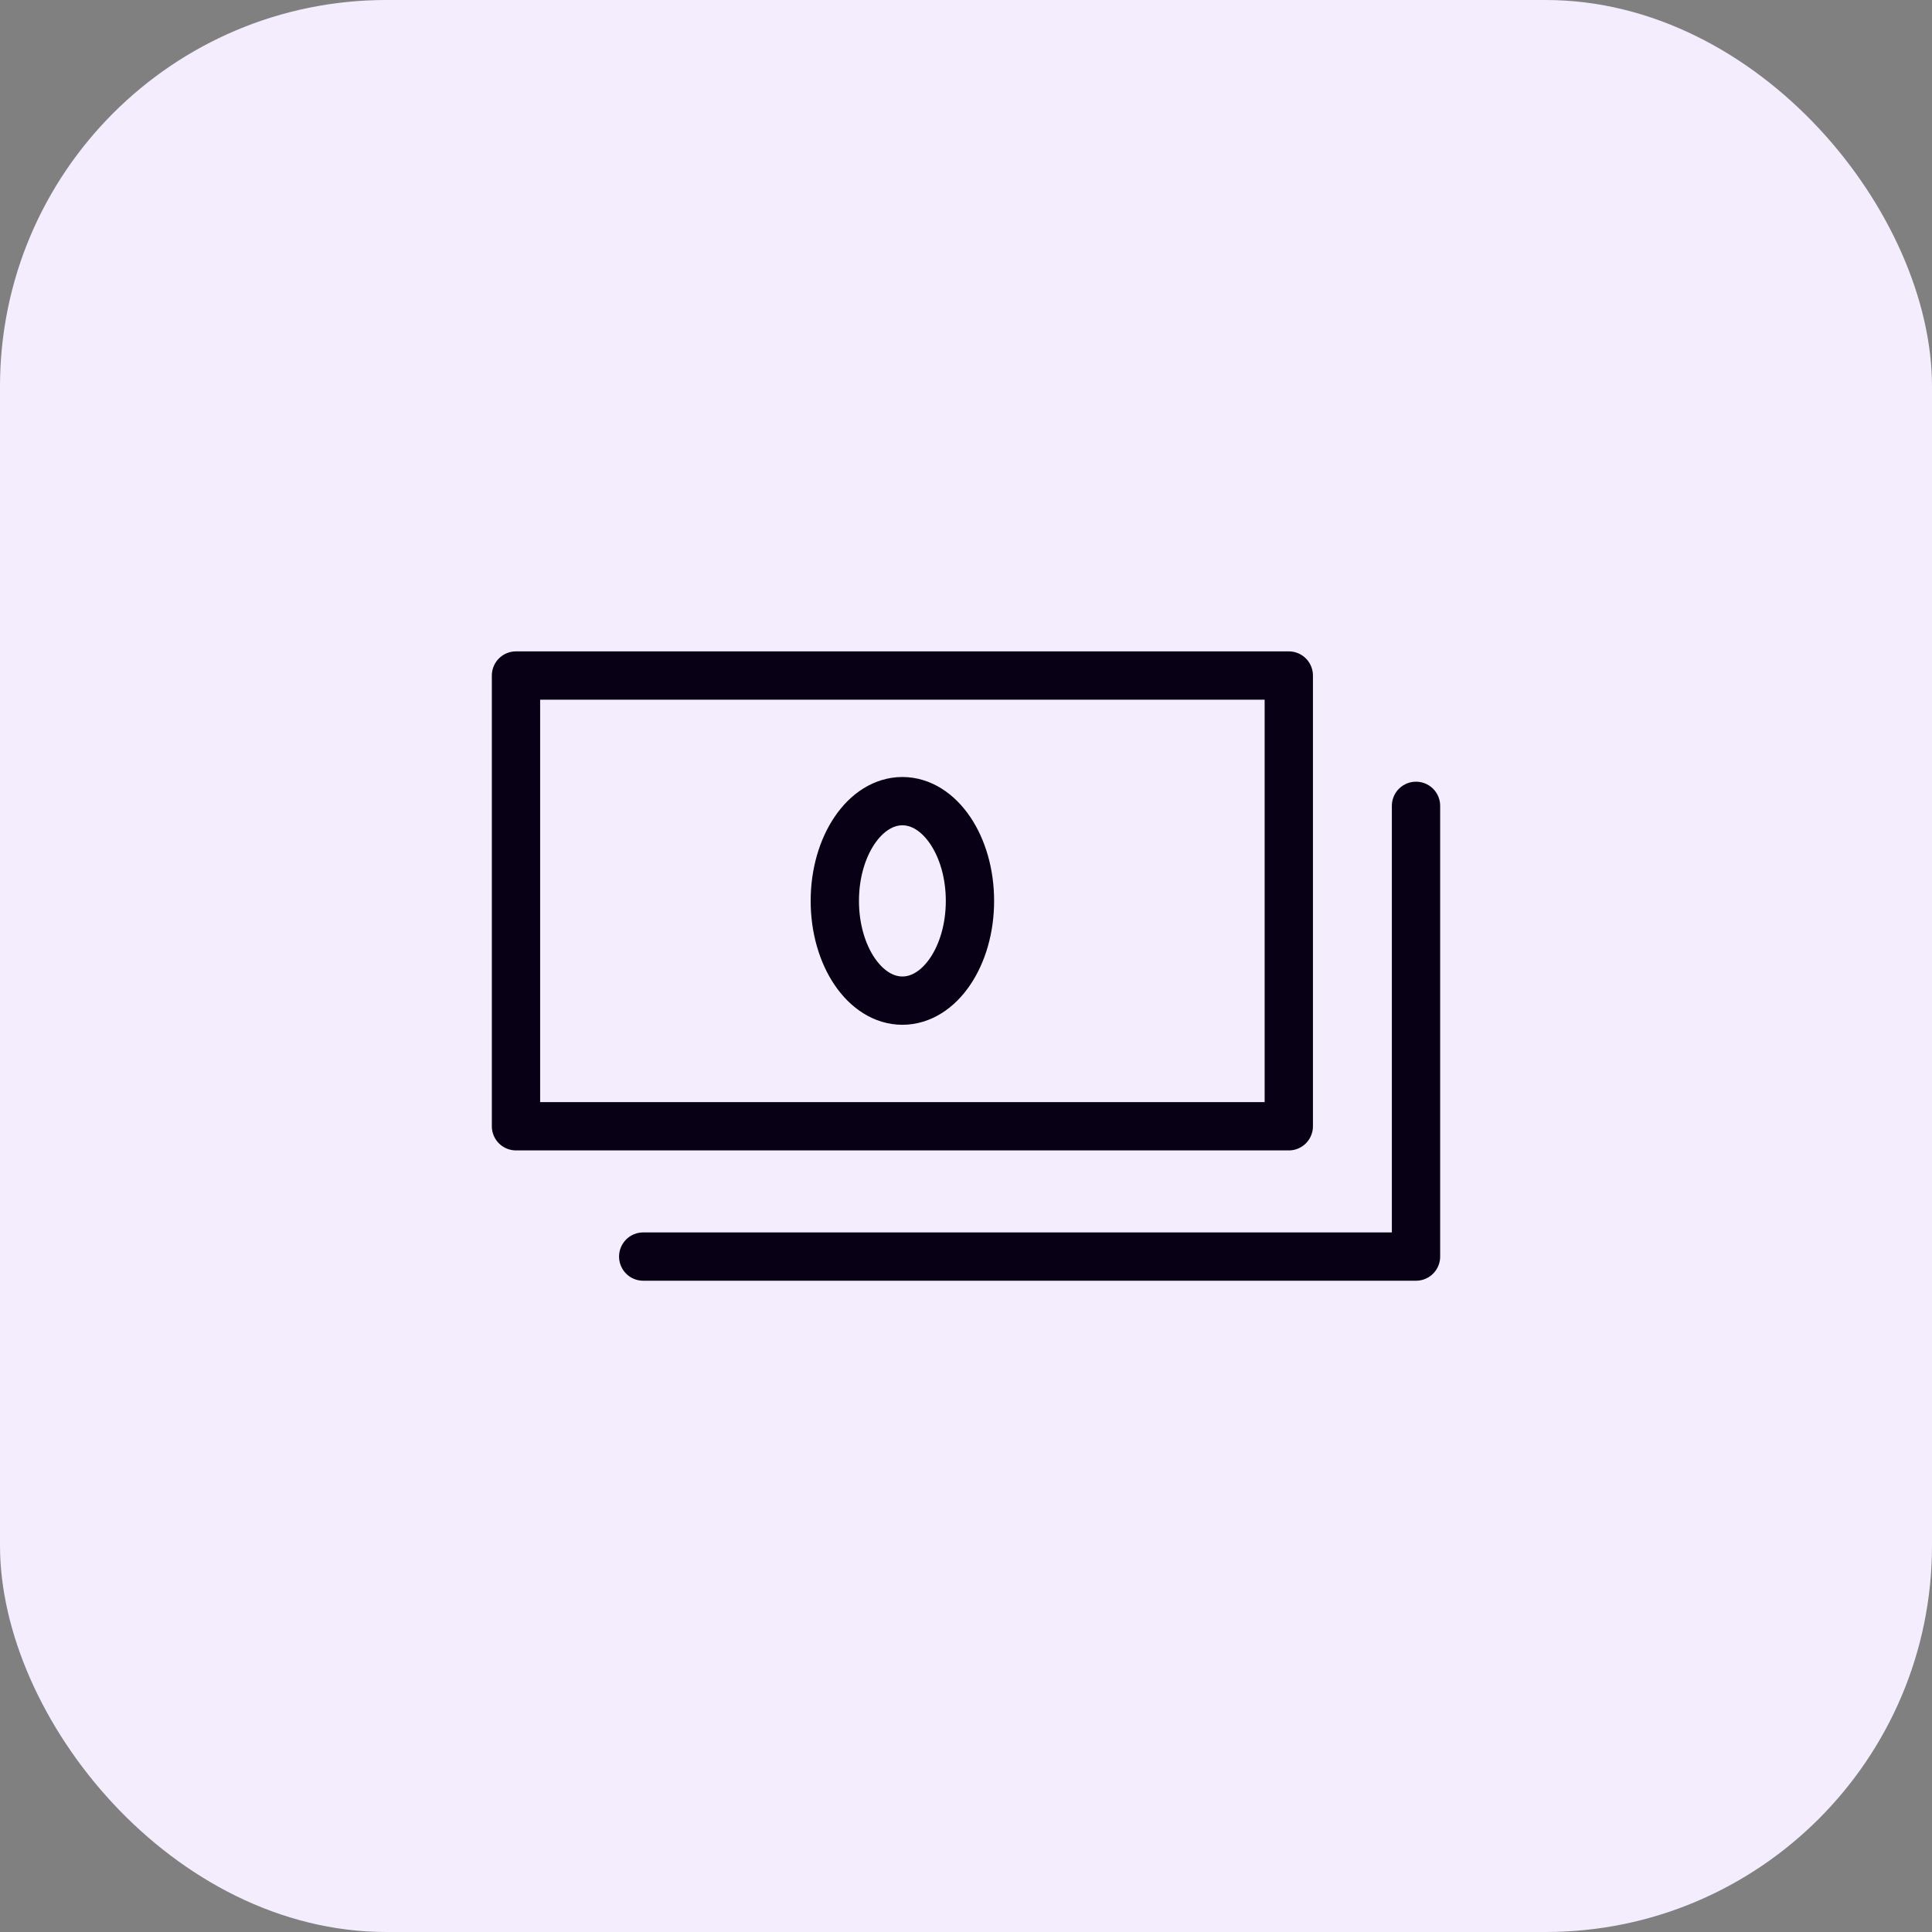 <?xml version="1.0" encoding="UTF-8"?> <svg xmlns="http://www.w3.org/2000/svg" width="40" height="40" viewBox="0 0 40 40" fill="none"><rect x="0" y="0" width="40" height="40" fill="#808080" stroke="none"/> <rect width="40" height="40" rx="8" fill="#F3EDFD"></rect> <path d="M29.317 16.684V26.016H13.317M10.683 13.986H26.683V23.318H10.683V13.986ZM20.082 18.652C20.082 19.793 19.456 20.717 18.683 20.717C17.91 20.717 17.284 19.793 17.284 18.652C17.284 17.512 17.91 16.587 18.683 16.587C19.456 16.587 20.082 17.512 20.082 18.652Z" stroke="#080015" stroke-miterlimit="10" stroke-linecap="round" stroke-linejoin="round"></path> </svg> 